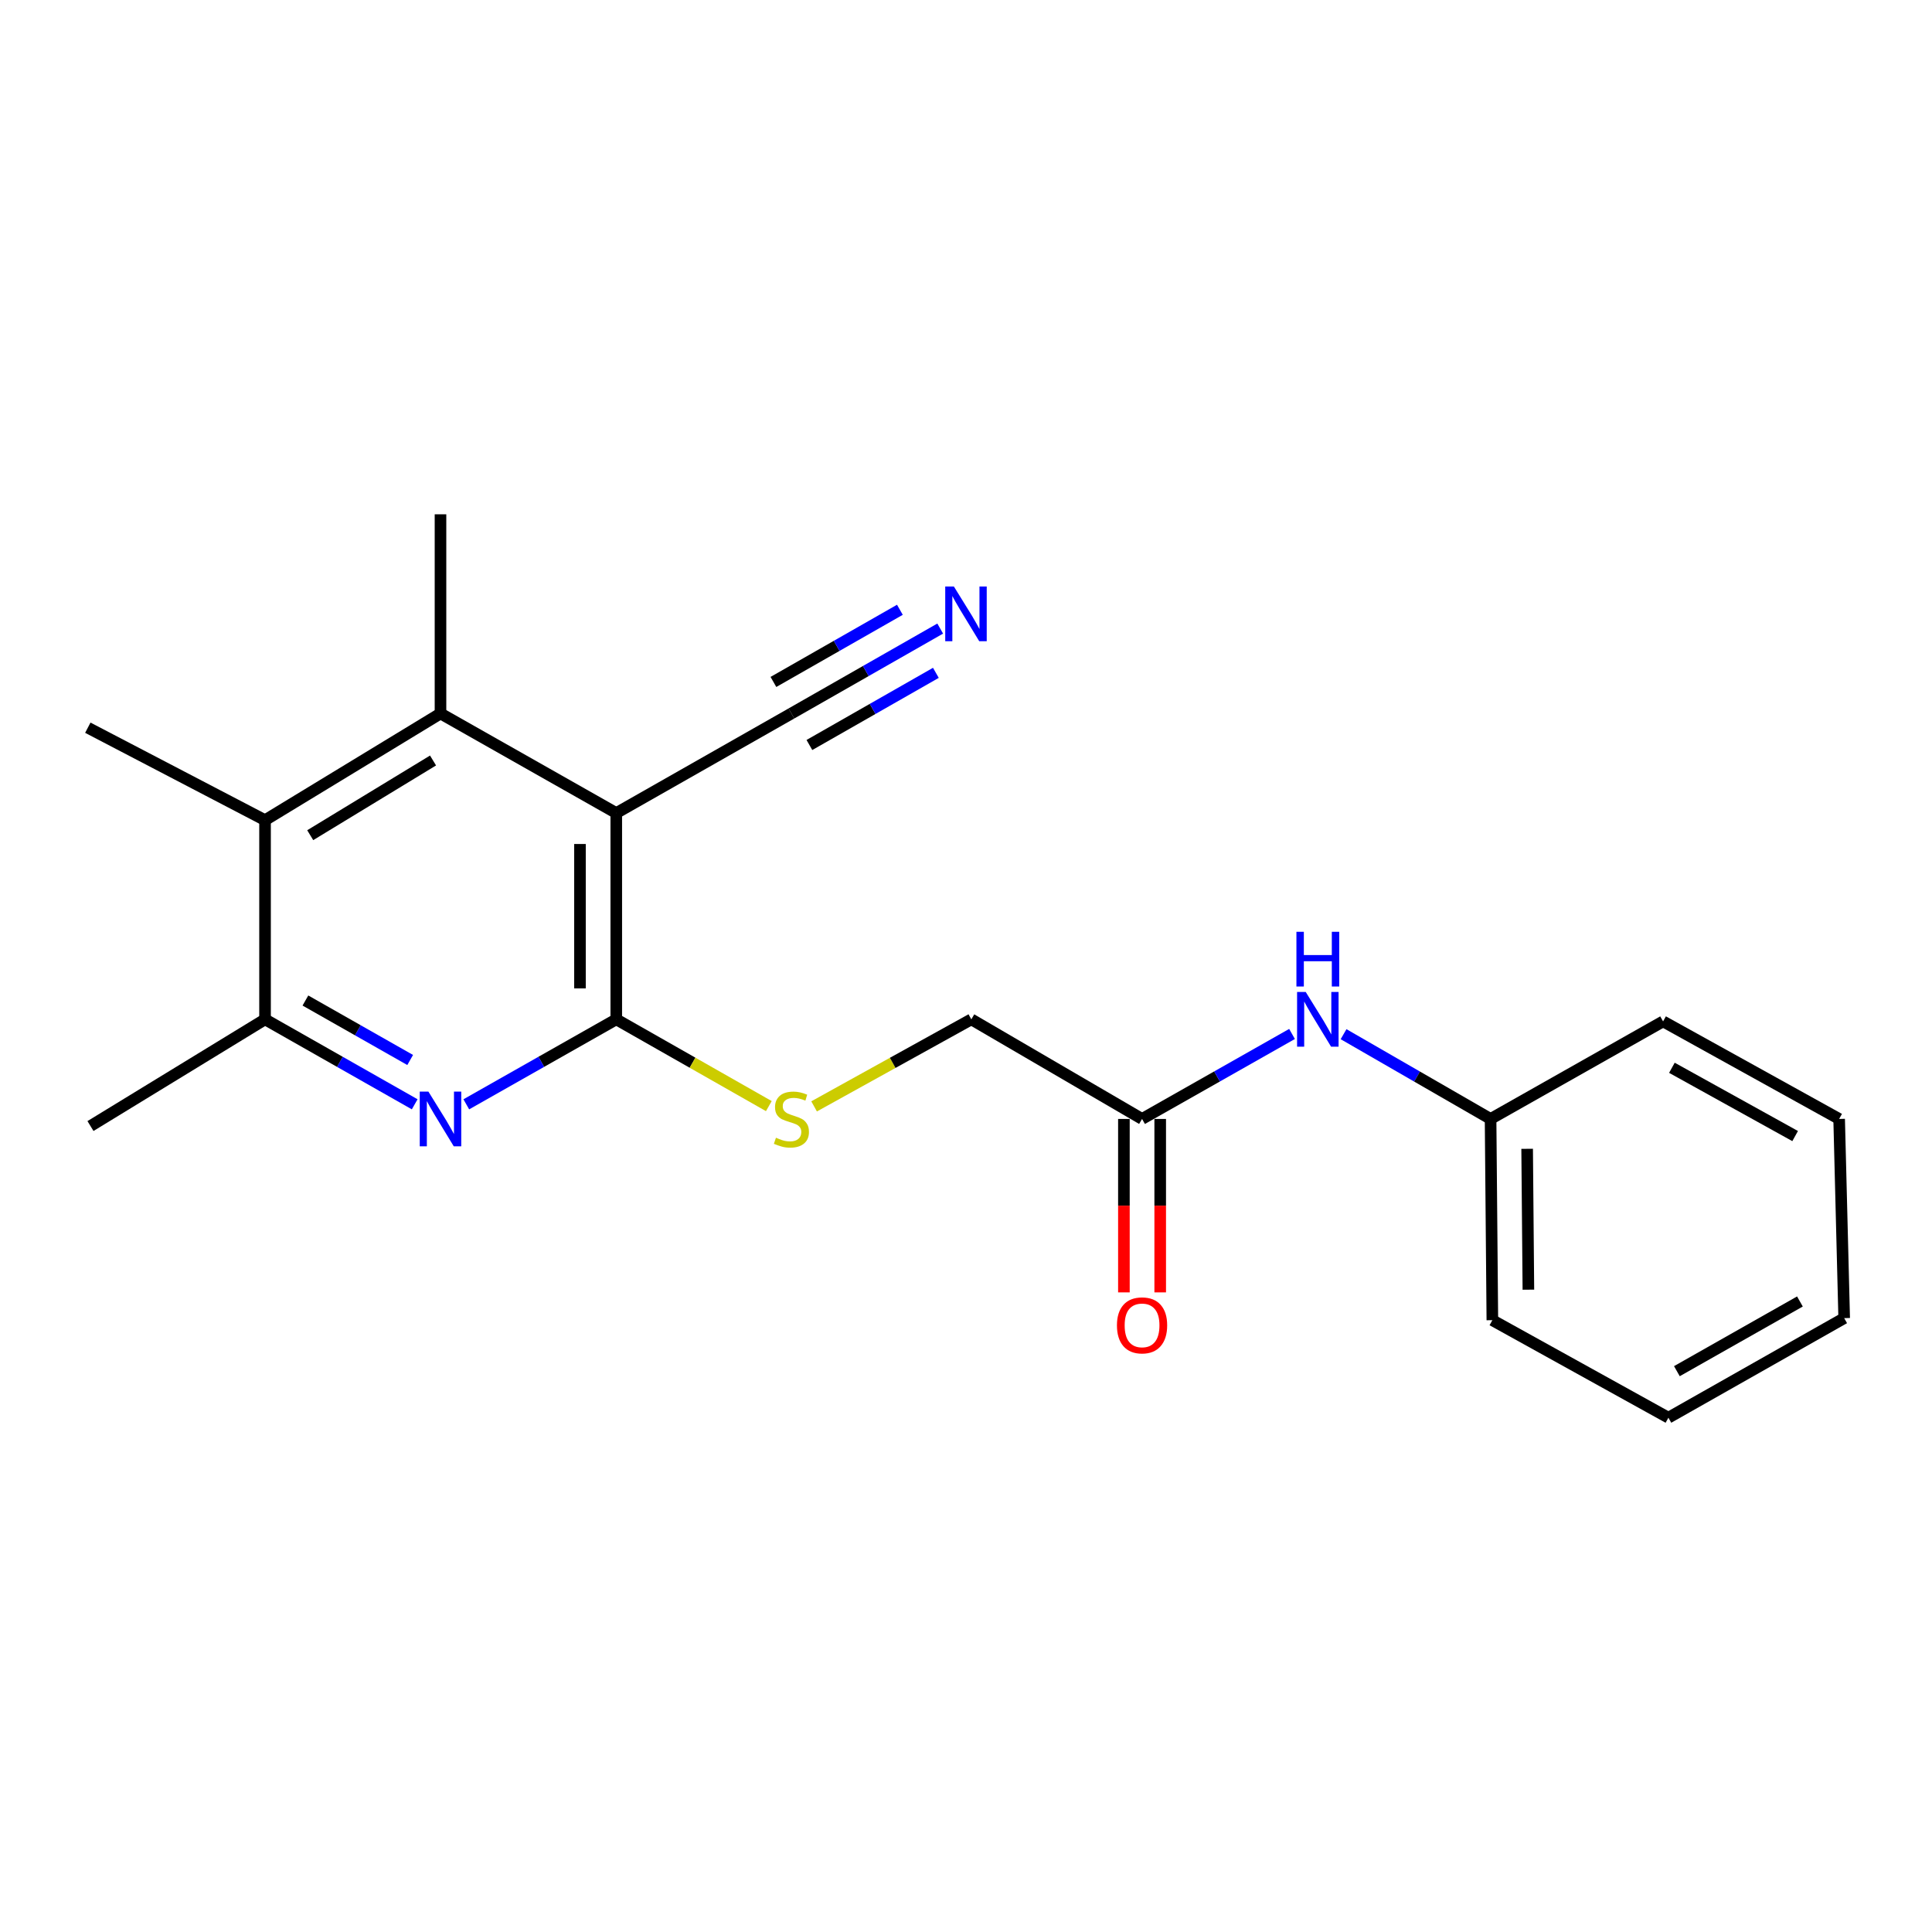 <?xml version='1.0' encoding='iso-8859-1'?>
<svg version='1.1' baseProfile='full'
              xmlns='http://www.w3.org/2000/svg'
                      xmlns:rdkit='http://www.rdkit.org/xml'
                      xmlns:xlink='http://www.w3.org/1999/xlink'
                  xml:space='preserve'
width='1000px' height='1000px' viewBox='0 0 1000 1000'>
<!-- END OF HEADER -->
<rect style='opacity:1.0;fill:#FFFFFF;stroke:none' width='1000' height='1000' x='0' y='0'> </rect>
<path class='bond-0' d='M 318.979,420.836 L 318.979,527.609' style='fill:none;fill-rule:evenodd;stroke:#000000;stroke-width:6px;stroke-linecap:butt;stroke-linejoin:miter;stroke-opacity:1' />
<path class='bond-0' d='M 300.19,436.852 L 300.19,511.593' style='fill:none;fill-rule:evenodd;stroke:#000000;stroke-width:6px;stroke-linecap:butt;stroke-linejoin:miter;stroke-opacity:1' />
<path class='bond-2' d='M 318.979,420.836 L 227.999,369.292' style='fill:none;fill-rule:evenodd;stroke:#000000;stroke-width:6px;stroke-linecap:butt;stroke-linejoin:miter;stroke-opacity:1' />
<path class='bond-5' d='M 318.979,420.836 L 409.636,369.292' style='fill:none;fill-rule:evenodd;stroke:#000000;stroke-width:6px;stroke-linecap:butt;stroke-linejoin:miter;stroke-opacity:1' />
<path class='bond-1' d='M 318.979,527.609 L 280.166,549.603' style='fill:none;fill-rule:evenodd;stroke:#000000;stroke-width:6px;stroke-linecap:butt;stroke-linejoin:miter;stroke-opacity:1' />
<path class='bond-1' d='M 280.166,549.603 L 241.354,571.597' style='fill:none;fill-rule:evenodd;stroke:#0000FF;stroke-width:6px;stroke-linecap:butt;stroke-linejoin:miter;stroke-opacity:1' />
<path class='bond-7' d='M 318.979,527.609 L 358.464,550.063' style='fill:none;fill-rule:evenodd;stroke:#000000;stroke-width:6px;stroke-linecap:butt;stroke-linejoin:miter;stroke-opacity:1' />
<path class='bond-7' d='M 358.464,550.063 L 397.949,572.518' style='fill:none;fill-rule:evenodd;stroke:#CCCC00;stroke-width:6px;stroke-linecap:butt;stroke-linejoin:miter;stroke-opacity:1' />
<path class='bond-21' d='M 214.649,571.585 L 175.917,549.597' style='fill:none;fill-rule:evenodd;stroke:#0000FF;stroke-width:6px;stroke-linecap:butt;stroke-linejoin:miter;stroke-opacity:1' />
<path class='bond-21' d='M 175.917,549.597 L 137.186,527.609' style='fill:none;fill-rule:evenodd;stroke:#000000;stroke-width:6px;stroke-linecap:butt;stroke-linejoin:miter;stroke-opacity:1' />
<path class='bond-21' d='M 212.305,548.649 L 185.193,533.257' style='fill:none;fill-rule:evenodd;stroke:#0000FF;stroke-width:6px;stroke-linecap:butt;stroke-linejoin:miter;stroke-opacity:1' />
<path class='bond-21' d='M 185.193,533.257 L 158.081,517.866' style='fill:none;fill-rule:evenodd;stroke:#000000;stroke-width:6px;stroke-linecap:butt;stroke-linejoin:miter;stroke-opacity:1' />
<path class='bond-3' d='M 227.999,369.292 L 137.186,424.521' style='fill:none;fill-rule:evenodd;stroke:#000000;stroke-width:6px;stroke-linecap:butt;stroke-linejoin:miter;stroke-opacity:1' />
<path class='bond-3' d='M 224.14,393.629 L 160.571,432.29' style='fill:none;fill-rule:evenodd;stroke:#000000;stroke-width:6px;stroke-linecap:butt;stroke-linejoin:miter;stroke-opacity:1' />
<path class='bond-13' d='M 227.999,369.292 L 227.999,266.203' style='fill:none;fill-rule:evenodd;stroke:#000000;stroke-width:6px;stroke-linecap:butt;stroke-linejoin:miter;stroke-opacity:1' />
<path class='bond-4' d='M 137.186,424.521 L 137.186,527.609' style='fill:none;fill-rule:evenodd;stroke:#000000;stroke-width:6px;stroke-linecap:butt;stroke-linejoin:miter;stroke-opacity:1' />
<path class='bond-14' d='M 137.186,424.521 L 45.455,376.661' style='fill:none;fill-rule:evenodd;stroke:#000000;stroke-width:6px;stroke-linecap:butt;stroke-linejoin:miter;stroke-opacity:1' />
<path class='bond-15' d='M 137.186,527.609 L 46.832,582.838' style='fill:none;fill-rule:evenodd;stroke:#000000;stroke-width:6px;stroke-linecap:butt;stroke-linejoin:miter;stroke-opacity:1' />
<path class='bond-6' d='M 409.636,369.292 L 448.142,347.32' style='fill:none;fill-rule:evenodd;stroke:#000000;stroke-width:6px;stroke-linecap:butt;stroke-linejoin:miter;stroke-opacity:1' />
<path class='bond-6' d='M 448.142,347.32 L 486.649,325.349' style='fill:none;fill-rule:evenodd;stroke:#0000FF;stroke-width:6px;stroke-linecap:butt;stroke-linejoin:miter;stroke-opacity:1' />
<path class='bond-6' d='M 418.947,385.611 L 451.678,366.935' style='fill:none;fill-rule:evenodd;stroke:#000000;stroke-width:6px;stroke-linecap:butt;stroke-linejoin:miter;stroke-opacity:1' />
<path class='bond-6' d='M 451.678,366.935 L 484.408,348.26' style='fill:none;fill-rule:evenodd;stroke:#0000FF;stroke-width:6px;stroke-linecap:butt;stroke-linejoin:miter;stroke-opacity:1' />
<path class='bond-6' d='M 400.324,352.973 L 433.055,334.297' style='fill:none;fill-rule:evenodd;stroke:#000000;stroke-width:6px;stroke-linecap:butt;stroke-linejoin:miter;stroke-opacity:1' />
<path class='bond-6' d='M 433.055,334.297 L 465.785,315.621' style='fill:none;fill-rule:evenodd;stroke:#0000FF;stroke-width:6px;stroke-linecap:butt;stroke-linejoin:miter;stroke-opacity:1' />
<path class='bond-11' d='M 421.377,572.664 L 462.066,550.136' style='fill:none;fill-rule:evenodd;stroke:#CCCC00;stroke-width:6px;stroke-linecap:butt;stroke-linejoin:miter;stroke-opacity:1' />
<path class='bond-11' d='M 462.066,550.136 L 502.756,527.609' style='fill:none;fill-rule:evenodd;stroke:#000000;stroke-width:6px;stroke-linecap:butt;stroke-linejoin:miter;stroke-opacity:1' />
<path class='bond-8' d='M 591.126,579.164 L 502.756,527.609' style='fill:none;fill-rule:evenodd;stroke:#000000;stroke-width:6px;stroke-linecap:butt;stroke-linejoin:miter;stroke-opacity:1' />
<path class='bond-9' d='M 591.126,579.164 L 629.939,557.17' style='fill:none;fill-rule:evenodd;stroke:#000000;stroke-width:6px;stroke-linecap:butt;stroke-linejoin:miter;stroke-opacity:1' />
<path class='bond-9' d='M 629.939,557.17 L 668.752,535.177' style='fill:none;fill-rule:evenodd;stroke:#0000FF;stroke-width:6px;stroke-linecap:butt;stroke-linejoin:miter;stroke-opacity:1' />
<path class='bond-10' d='M 581.732,579.164 L 581.732,624.051' style='fill:none;fill-rule:evenodd;stroke:#000000;stroke-width:6px;stroke-linecap:butt;stroke-linejoin:miter;stroke-opacity:1' />
<path class='bond-10' d='M 581.732,624.051 L 581.732,668.938' style='fill:none;fill-rule:evenodd;stroke:#FF0000;stroke-width:6px;stroke-linecap:butt;stroke-linejoin:miter;stroke-opacity:1' />
<path class='bond-10' d='M 600.521,579.164 L 600.521,624.051' style='fill:none;fill-rule:evenodd;stroke:#000000;stroke-width:6px;stroke-linecap:butt;stroke-linejoin:miter;stroke-opacity:1' />
<path class='bond-10' d='M 600.521,624.051 L 600.521,668.938' style='fill:none;fill-rule:evenodd;stroke:#FF0000;stroke-width:6px;stroke-linecap:butt;stroke-linejoin:miter;stroke-opacity:1' />
<path class='bond-12' d='M 695.427,535.29 L 733.474,557.227' style='fill:none;fill-rule:evenodd;stroke:#0000FF;stroke-width:6px;stroke-linecap:butt;stroke-linejoin:miter;stroke-opacity:1' />
<path class='bond-12' d='M 733.474,557.227 L 771.521,579.164' style='fill:none;fill-rule:evenodd;stroke:#000000;stroke-width:6px;stroke-linecap:butt;stroke-linejoin:miter;stroke-opacity:1' />
<path class='bond-16' d='M 771.521,579.164 L 772.439,683.328' style='fill:none;fill-rule:evenodd;stroke:#000000;stroke-width:6px;stroke-linecap:butt;stroke-linejoin:miter;stroke-opacity:1' />
<path class='bond-16' d='M 790.447,594.623 L 791.09,667.537' style='fill:none;fill-rule:evenodd;stroke:#000000;stroke-width:6px;stroke-linecap:butt;stroke-linejoin:miter;stroke-opacity:1' />
<path class='bond-17' d='M 771.521,579.164 L 860.81,528.674' style='fill:none;fill-rule:evenodd;stroke:#000000;stroke-width:6px;stroke-linecap:butt;stroke-linejoin:miter;stroke-opacity:1' />
<path class='bond-19' d='M 772.439,683.328 L 863.565,733.797' style='fill:none;fill-rule:evenodd;stroke:#000000;stroke-width:6px;stroke-linecap:butt;stroke-linejoin:miter;stroke-opacity:1' />
<path class='bond-18' d='M 860.81,528.674 L 951.936,579.164' style='fill:none;fill-rule:evenodd;stroke:#000000;stroke-width:6px;stroke-linecap:butt;stroke-linejoin:miter;stroke-opacity:1' />
<path class='bond-18' d='M 865.373,552.682 L 929.161,588.025' style='fill:none;fill-rule:evenodd;stroke:#000000;stroke-width:6px;stroke-linecap:butt;stroke-linejoin:miter;stroke-opacity:1' />
<path class='bond-20' d='M 951.936,579.164 L 954.545,682.263' style='fill:none;fill-rule:evenodd;stroke:#000000;stroke-width:6px;stroke-linecap:butt;stroke-linejoin:miter;stroke-opacity:1' />
<path class='bond-22' d='M 863.565,733.797 L 954.545,682.263' style='fill:none;fill-rule:evenodd;stroke:#000000;stroke-width:6px;stroke-linecap:butt;stroke-linejoin:miter;stroke-opacity:1' />
<path class='bond-22' d='M 867.952,709.718 L 931.638,673.644' style='fill:none;fill-rule:evenodd;stroke:#000000;stroke-width:6px;stroke-linecap:butt;stroke-linejoin:miter;stroke-opacity:1' />
<path  class='atom-2' d='M 221.739 565.004
L 231.019 580.004
Q 231.939 581.484, 233.419 584.164
Q 234.899 586.844, 234.979 587.004
L 234.979 565.004
L 238.739 565.004
L 238.739 593.324
L 234.859 593.324
L 224.899 576.924
Q 223.739 575.004, 222.499 572.804
Q 221.299 570.604, 220.939 569.924
L 220.939 593.324
L 217.259 593.324
L 217.259 565.004
L 221.739 565.004
' fill='#0000FF'/>
<path  class='atom-7' d='M 493.73 303.577
L 503.01 318.577
Q 503.93 320.057, 505.41 322.737
Q 506.89 325.417, 506.97 325.577
L 506.97 303.577
L 510.73 303.577
L 510.73 331.897
L 506.85 331.897
L 496.89 315.497
Q 495.73 313.577, 494.49 311.377
Q 493.29 309.177, 492.93 308.497
L 492.93 331.897
L 489.25 331.897
L 489.25 303.577
L 493.73 303.577
' fill='#0000FF'/>
<path  class='atom-8' d='M 401.636 588.884
Q 401.956 589.004, 403.276 589.564
Q 404.596 590.124, 406.036 590.484
Q 407.516 590.804, 408.956 590.804
Q 411.636 590.804, 413.196 589.524
Q 414.756 588.204, 414.756 585.924
Q 414.756 584.364, 413.956 583.404
Q 413.196 582.444, 411.996 581.924
Q 410.796 581.404, 408.796 580.804
Q 406.276 580.044, 404.756 579.324
Q 403.276 578.604, 402.196 577.084
Q 401.156 575.564, 401.156 573.004
Q 401.156 569.444, 403.556 567.244
Q 405.996 565.044, 410.796 565.044
Q 414.076 565.044, 417.796 566.604
L 416.876 569.684
Q 413.476 568.284, 410.916 568.284
Q 408.156 568.284, 406.636 569.444
Q 405.116 570.564, 405.156 572.524
Q 405.156 574.044, 405.916 574.964
Q 406.716 575.884, 407.836 576.404
Q 408.996 576.924, 410.916 577.524
Q 413.476 578.324, 414.996 579.124
Q 416.516 579.924, 417.596 581.564
Q 418.716 583.164, 418.716 585.924
Q 418.716 589.844, 416.076 591.964
Q 413.476 594.044, 409.116 594.044
Q 406.596 594.044, 404.676 593.484
Q 402.796 592.964, 400.556 592.044
L 401.636 588.884
' fill='#CCCC00'/>
<path  class='atom-10' d='M 675.846 513.449
L 685.126 528.449
Q 686.046 529.929, 687.526 532.609
Q 689.006 535.289, 689.086 535.449
L 689.086 513.449
L 692.846 513.449
L 692.846 541.769
L 688.966 541.769
L 679.006 525.369
Q 677.846 523.449, 676.606 521.249
Q 675.406 519.049, 675.046 518.369
L 675.046 541.769
L 671.366 541.769
L 671.366 513.449
L 675.846 513.449
' fill='#0000FF'/>
<path  class='atom-10' d='M 671.026 482.297
L 674.866 482.297
L 674.866 494.337
L 689.346 494.337
L 689.346 482.297
L 693.186 482.297
L 693.186 510.617
L 689.346 510.617
L 689.346 497.537
L 674.866 497.537
L 674.866 510.617
L 671.026 510.617
L 671.026 482.297
' fill='#0000FF'/>
<path  class='atom-11' d='M 578.126 686.007
Q 578.126 679.207, 581.486 675.407
Q 584.846 671.607, 591.126 671.607
Q 597.406 671.607, 600.766 675.407
Q 604.126 679.207, 604.126 686.007
Q 604.126 692.887, 600.726 696.807
Q 597.326 700.687, 591.126 700.687
Q 584.886 700.687, 581.486 696.807
Q 578.126 692.927, 578.126 686.007
M 591.126 697.487
Q 595.446 697.487, 597.766 694.607
Q 600.126 691.687, 600.126 686.007
Q 600.126 680.447, 597.766 677.647
Q 595.446 674.807, 591.126 674.807
Q 586.806 674.807, 584.446 677.607
Q 582.126 680.407, 582.126 686.007
Q 582.126 691.727, 584.446 694.607
Q 586.806 697.487, 591.126 697.487
' fill='#FF0000'/>
</svg>
